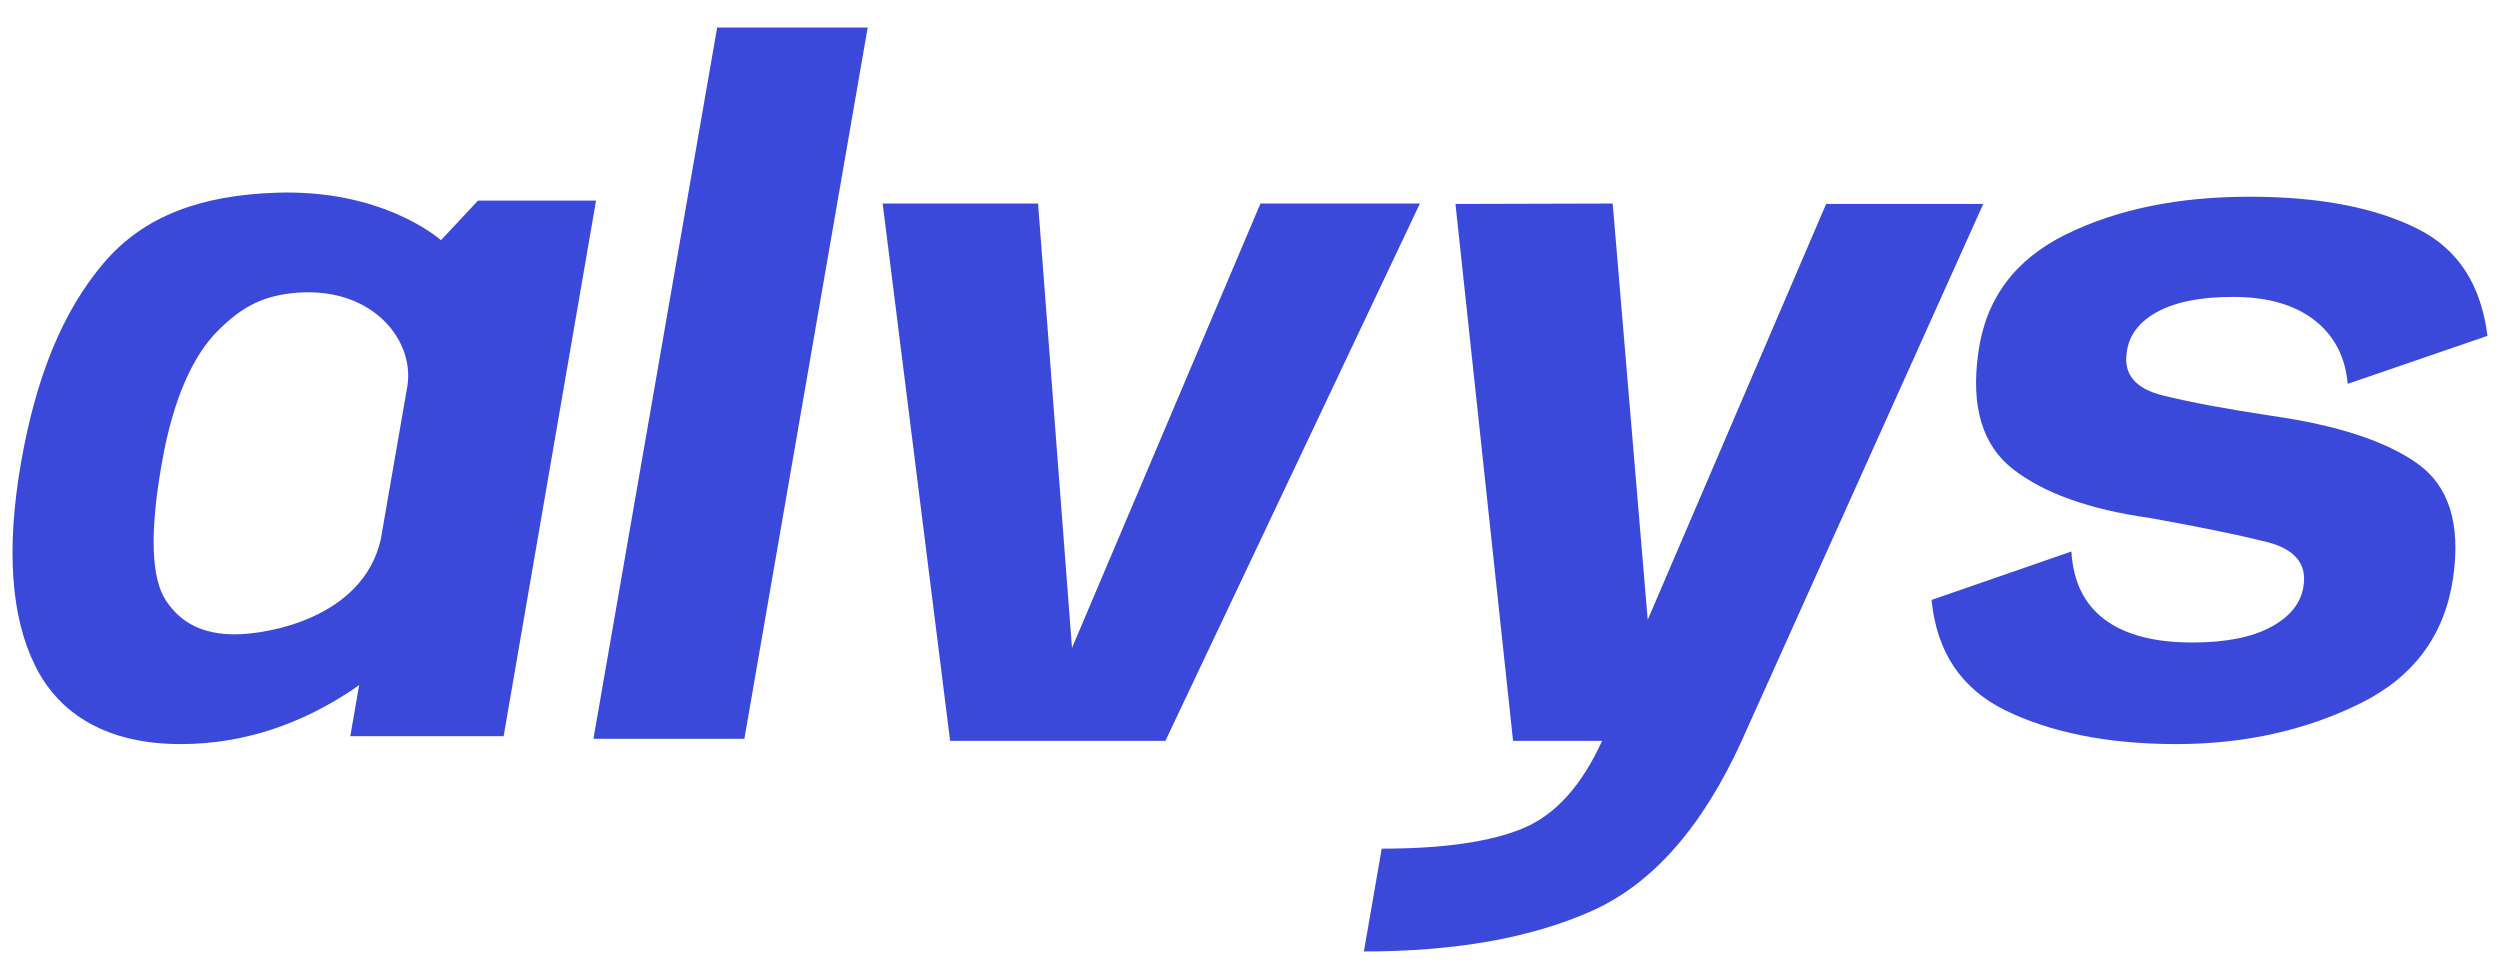<svg width="80" height="31" viewBox="0 0 80 31" fill="none" xmlns="http://www.w3.org/2000/svg">
<g clip-path="url(#clip0_1235_5414)">
<path d="M27.766 0.88L23.82 23.642H18.99L22.949 0.88H27.766Z" fill="#3B49DB"/>
<path d="M34.304 20.734L40.335 6.513H45.437L37.292 23.708H30.404L28.245 6.513H33.218L34.304 20.734Z" fill="#3B49DB"/>
<path d="M52.727 19.833L58.436 6.527L58.434 6.525H63.465L55.734 23.705C54.477 26.468 52.877 28.285 50.939 29.149C49.001 30.014 46.568 30.447 43.644 30.447L44.215 27.157C46.187 27.157 47.696 26.939 48.739 26.505C49.77 26.075 50.613 25.142 51.267 23.708H48.418L46.575 6.527L51.606 6.513L52.727 19.833Z" fill="#3B49DB"/>
<path d="M72.729 13.312C74.805 13.611 76.35 14.119 77.36 14.834H77.357C78.367 15.551 78.748 16.768 78.5 18.488C78.233 20.317 77.25 21.652 75.55 22.498C73.85 23.343 71.879 23.811 69.641 23.811C67.403 23.811 65.577 23.42 64.167 22.729C62.758 22.036 61.972 20.86 61.81 19.198L66.284 17.648C66.341 18.614 66.698 19.341 67.355 19.829C68.012 20.317 68.946 20.56 70.155 20.56C71.222 20.56 72.062 20.394 72.676 20.061C73.291 19.727 73.636 19.29 73.712 18.749C73.826 18.034 73.426 17.563 72.512 17.336C71.598 17.109 70.358 16.855 68.796 16.575C66.87 16.305 65.412 15.785 64.422 15.017C63.431 14.249 63.06 12.998 63.308 11.269C63.546 9.556 64.481 8.3 66.115 7.498C67.748 6.696 69.703 6.295 71.981 6.295C74.26 6.295 76.029 6.653 77.367 7.324C78.707 7.996 79.398 9.167 79.6 10.747L75.126 12.283C75.05 11.414 74.693 10.732 74.055 10.24C73.417 9.747 72.55 9.501 71.455 9.501C70.427 9.501 69.619 9.66 69.034 9.979C68.448 10.298 68.122 10.732 68.055 11.283C67.95 11.979 68.334 12.435 69.205 12.653C70.079 12.87 71.253 13.09 72.729 13.312Z" fill="#3B49DB"/>
<path fill-rule="evenodd" clip-rule="evenodd" d="M15.295 6.42L14.112 7.686C13.978 7.572 12.183 6.051 8.836 6.167C6.512 6.246 4.638 6.862 3.317 8.418C1.995 9.976 1.153 12.06 0.669 14.823C0.195 17.574 0.348 19.736 1.126 21.306C1.903 22.878 3.455 23.811 5.781 23.811C7.836 23.811 9.655 23.144 11.231 22.105C11.286 22.07 11.337 22.033 11.387 21.997C11.422 21.972 11.457 21.947 11.493 21.922L11.209 23.559H16.116L19.073 6.42H15.295ZM7.519 20.299C6.491 20.299 5.779 19.936 5.307 19.212C4.833 18.487 4.791 17.028 5.176 14.835C5.552 12.662 6.229 11.333 6.952 10.604C7.676 9.874 8.317 9.502 9.309 9.386C11.824 9.092 13.269 10.819 13.038 12.343L12.181 17.28C11.593 19.789 8.548 20.299 7.517 20.299H7.519Z" fill="#3B49DB"/>
</g>
<defs>
<clipPath id="clip0_1235_5414">
<rect width="80" height="31" fill="white"/>
</clipPath>
</defs>
</svg>
